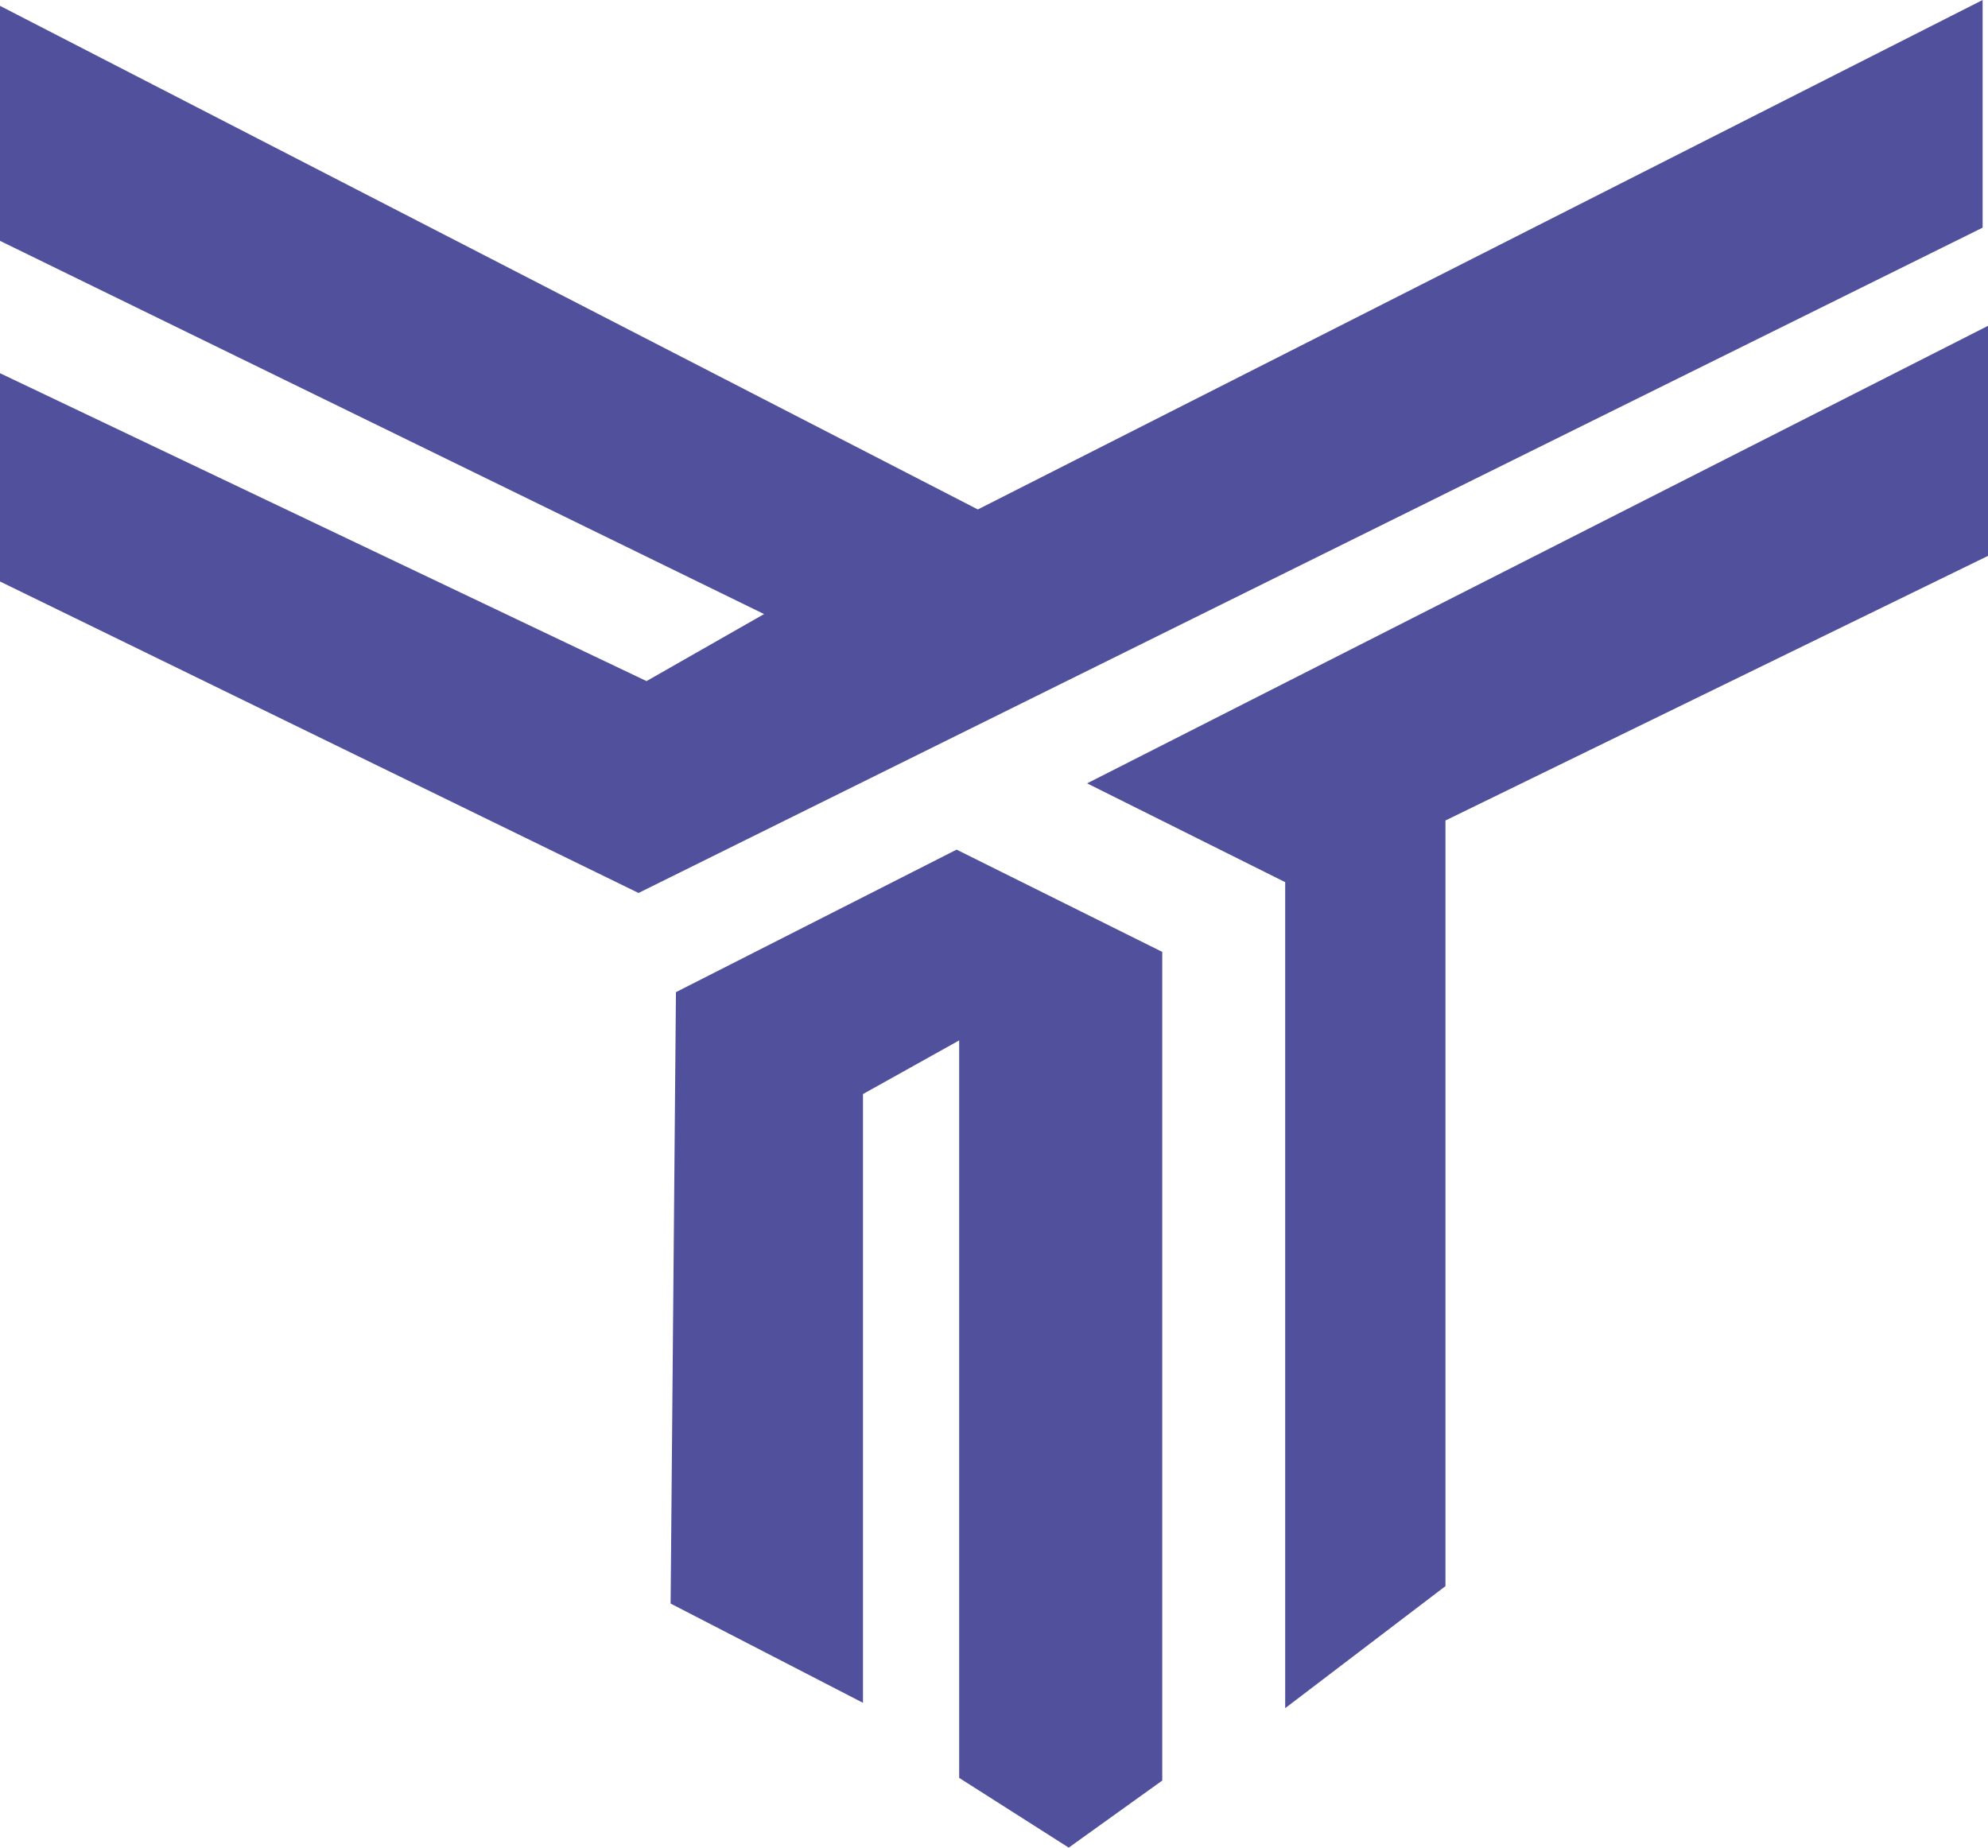 <svg width="85" height="79" viewBox="0 0 85 79" fill="none" xmlns="http://www.w3.org/2000/svg">
    <path fill-rule="evenodd" clip-rule="evenodd" d="M0.002 24.864L27.301 38.181L84.77 9.734V0L41.809 21.783L0 0.25V10.298L32.669 26.256L27.643 29.122L0 15.957V24.866L0.002 24.864ZM28.901 42.422L40.901 36.328L49.694 40.701V76.132L45.695 79L41.011 76.018V44.485L36.898 46.779V72.808L28.673 68.564L28.901 42.421V42.422ZM46.479 33.495L85 13.932V23.768L61.803 35.082V67.819L54.95 73.037V37.719L46.479 33.493V33.495Z" fill="#50509C"/>
</svg>